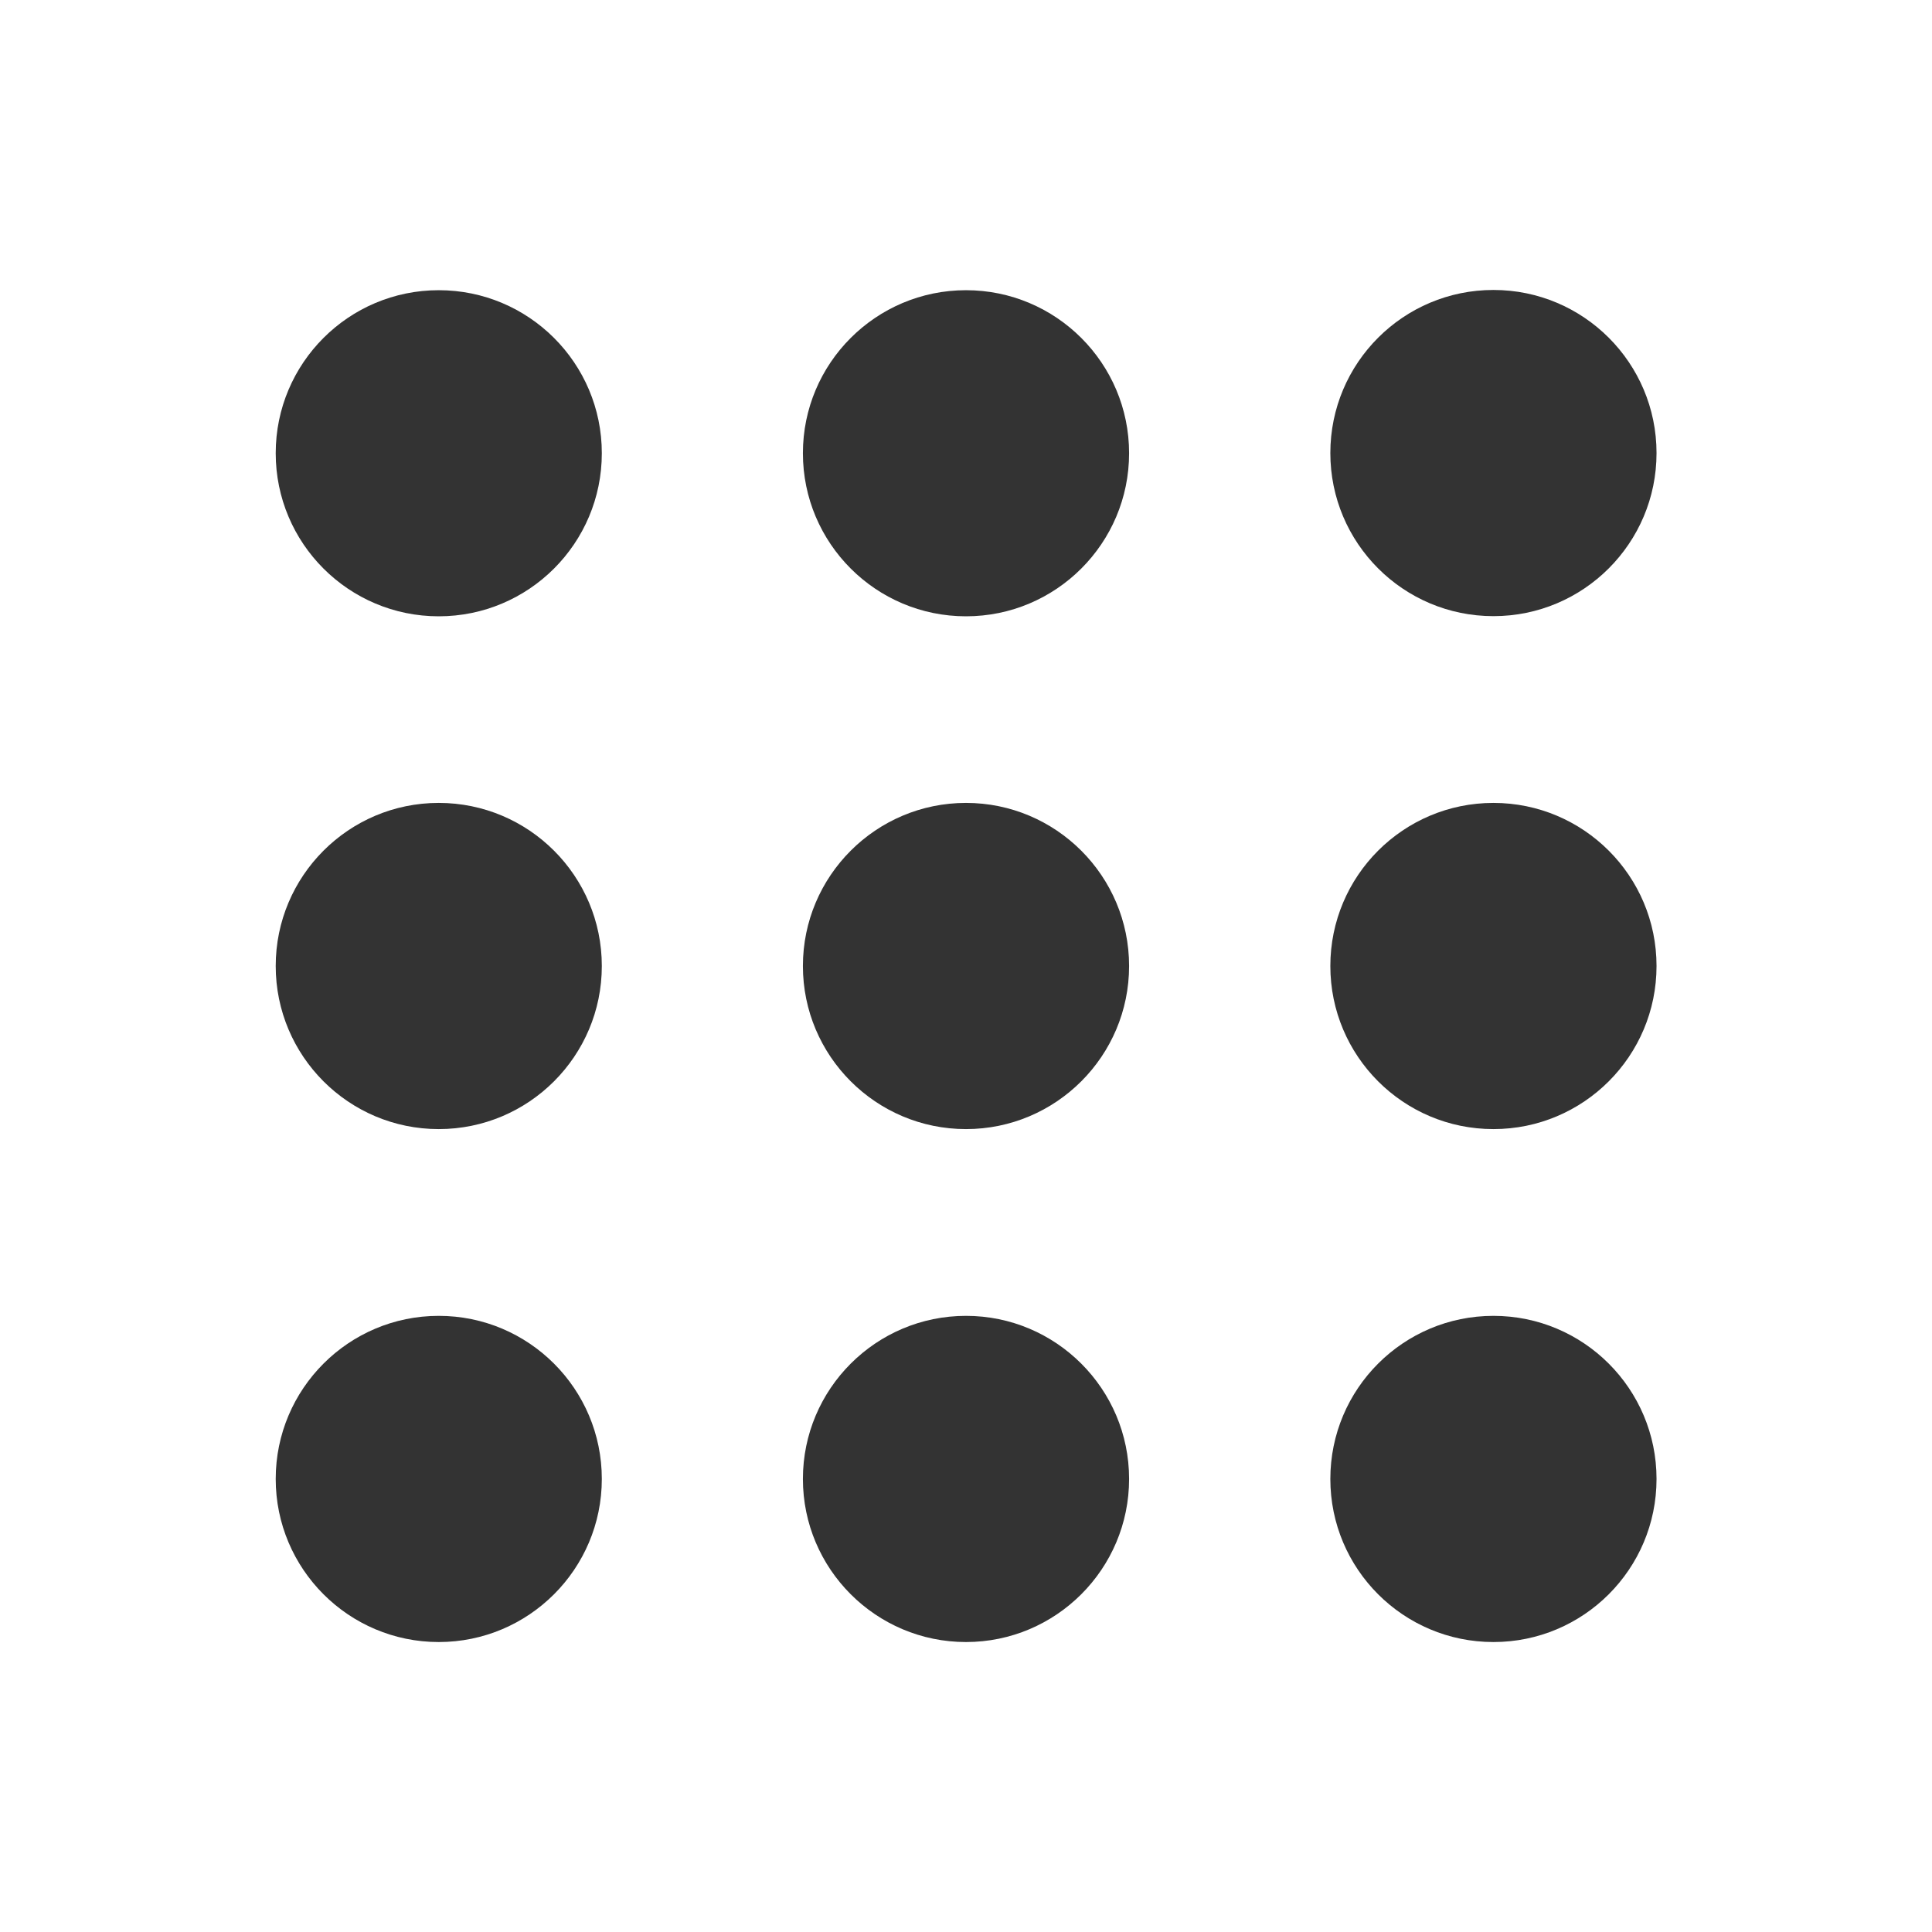 <svg width='24' height='24' viewBox='0 0 24 24' fill='none' xmlns='http://www.w3.org/2000/svg'>
<path d='M5.45 3.605C4.332 3.605 3.425 4.512 3.425 5.63C3.425 6.749 4.332 7.656 5.45 7.656C6.569 7.656 7.476 6.749 7.476 5.63C7.476 4.512 6.569 3.605 5.45 3.605Z' fill='#333333'/>
<path d='M12 3.605C10.882 3.605 9.974 4.512 9.974 5.63C9.974 6.749 10.882 7.656 12 7.656C13.118 7.656 14.026 6.749 14.026 5.63C14.026 4.512 13.118 3.605 12 3.605Z' fill='#333333'/>
<path d='M18.552 7.654C19.671 7.654 20.578 6.747 20.578 5.628C20.578 4.509 19.671 3.602 18.552 3.602C17.433 3.602 16.526 4.509 16.526 5.628C16.526 6.747 17.433 7.654 18.552 7.654Z' fill='#333333'/>
<path d='M5.45 9.974C4.332 9.974 3.425 10.882 3.425 12C3.425 13.118 4.332 14.026 5.45 14.026C6.569 14.026 7.476 13.118 7.476 12C7.476 10.882 6.569 9.974 5.45 9.974Z' fill='#333333'/>
<path d='M12 9.974C10.882 9.974 9.974 10.882 9.974 12C9.974 13.118 10.882 14.026 12 14.026C13.118 14.026 14.026 13.118 14.026 12C14.026 10.882 13.118 9.974 12 9.974Z' fill='#333333'/>
<path d='M18.552 14.026C19.671 14.026 20.578 13.119 20.578 12C20.578 10.881 19.671 9.974 18.552 9.974C17.433 9.974 16.526 10.881 16.526 12C16.526 13.119 17.433 14.026 18.552 14.026Z' fill='#333333'/>
<path d='M5.45 16.346C4.332 16.346 3.425 17.254 3.425 18.372C3.425 19.49 4.332 20.398 5.45 20.398C6.569 20.398 7.476 19.49 7.476 18.372C7.476 17.254 6.569 16.346 5.45 16.346Z' fill='#333333'/>
<path d='M12 16.346C10.882 16.346 9.974 17.254 9.974 18.372C9.974 19.49 10.882 20.398 12 20.398C13.118 20.398 14.026 19.49 14.026 18.372C14.026 17.254 13.118 16.346 12 16.346Z' fill='#333333'/>
<path d='M18.552 20.398C19.671 20.398 20.578 19.491 20.578 18.372C20.578 17.253 19.671 16.346 18.552 16.346C17.433 16.346 16.526 17.253 16.526 18.372C16.526 19.491 17.433 20.398 18.552 20.398Z' fill='#333333'/>
</svg>
